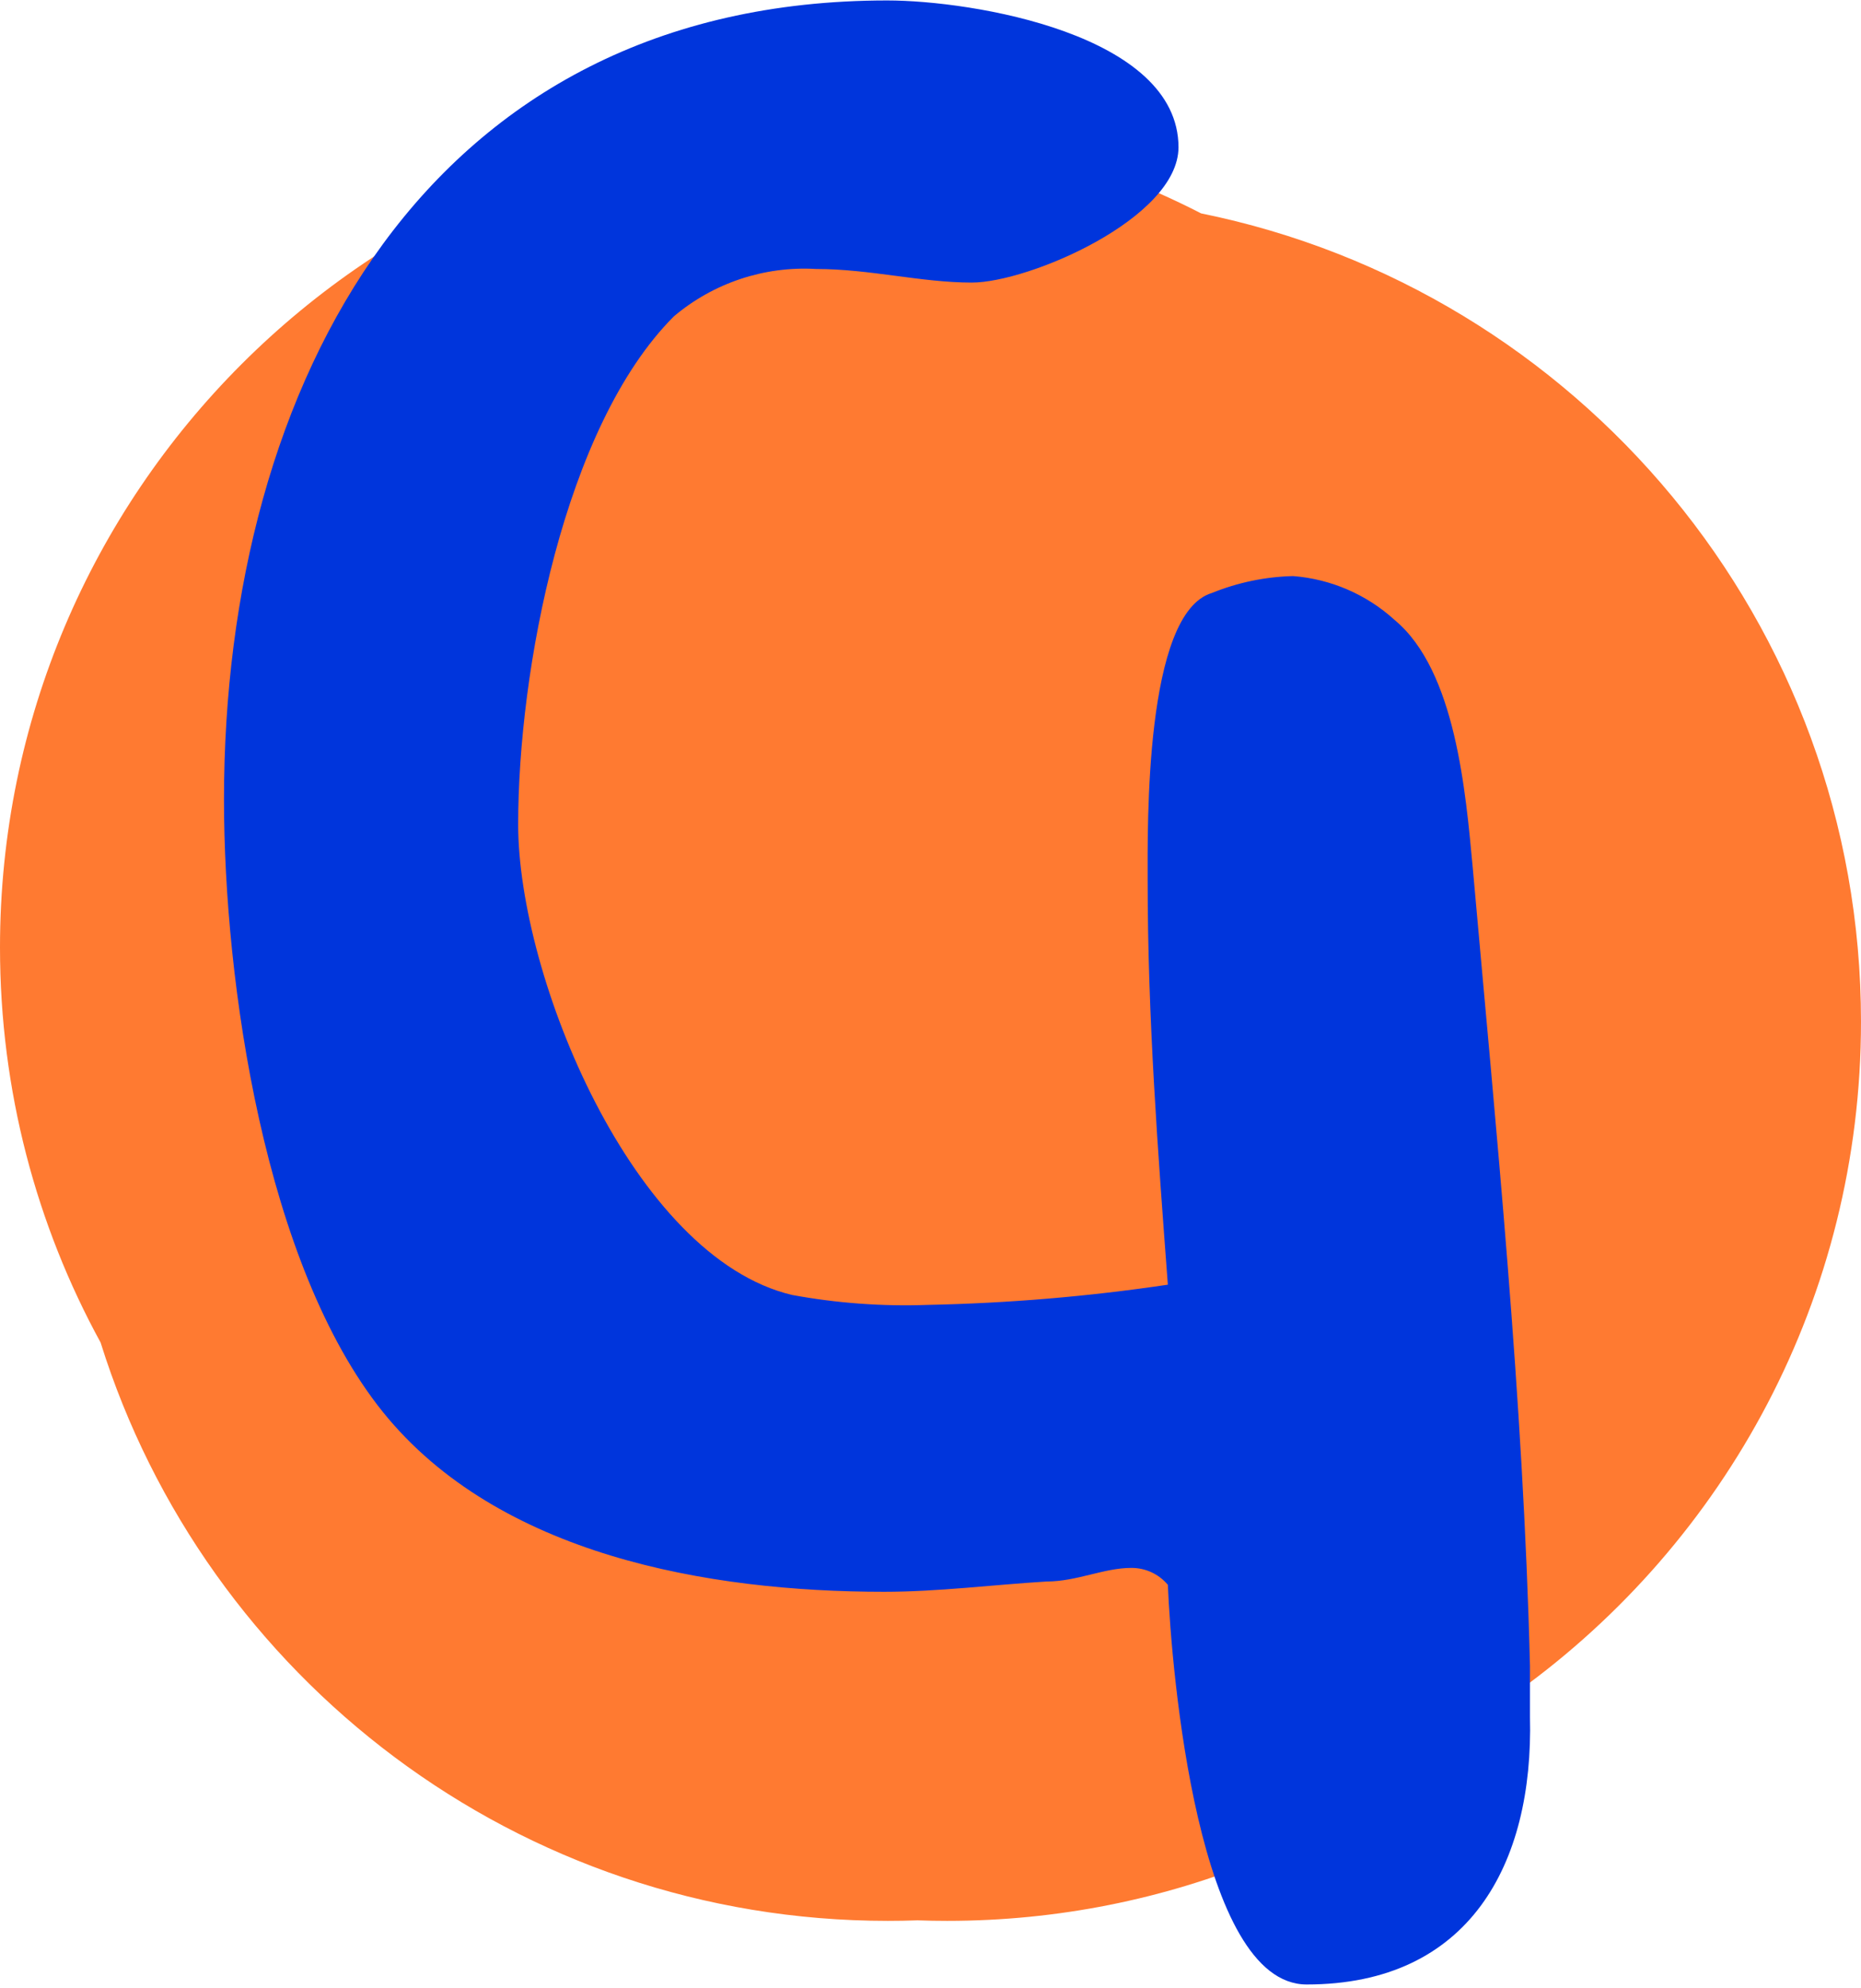 <?xml version="1.0" encoding="UTF-8"?>
<svg width="501px" height="535px" viewBox="0 0 501 535" version="1.1" xmlns="http://www.w3.org/2000/svg" xmlns:xlink="http://www.w3.org/1999/xlink">
<style>
    .background { fill: #ff7a31; }
    .letter { fill: #0035DC; }
</style>
<g id="Page-1" stroke="none" stroke-width="1" fill="none" fill-rule="evenodd">
    <g id="Group" transform="translate(0, 0.12)" fill-rule="nonzero">
        <path class="background" d="M222,32.88 C258.514,32.88 292.968,41.695 323.352,57.314 C424.707,77.861 501,167.461 501,274.88 C501,349.075 464.602,414.769 408.689,455.08 C368.801,493.356 314.648,516.88 255,516.88 C252.322,516.88 249.654,516.833 246.999,516.739 C244.346,516.833 241.679,516.88 239,516.88 C139.5,516.88 55.289,451.421 27.081,361.219 C9.814,329.642 0,293.407 0,254.88 C0,132.273 99.393,32.88 222,32.88 Z" id="Path" fill="#FFDD00"></path>
        <path class="letter" d="M261.601,75.933 C247.956,75.933 234.213,72.274 219.679,72.274 C205.762,71.464 192.064,76.03 181.416,85.029 C151.755,114.69 139.495,180.735 139.495,221.767 C139.495,262.798 170.442,338.335 213.253,348.42 C225.281,350.634 237.514,351.53 249.736,351.089 C271.383,350.653 292.981,348.837 314.397,345.652 C311.728,310.058 308.96,273.674 308.96,236.894 C308.96,222.36 308.07,164.916 326.262,159.478 C333.211,156.657 340.614,155.116 348.112,154.93 C358.309,155.722 367.948,159.898 375.499,166.795 C391.912,180.439 394.581,213.264 396.46,233.236 C402.788,304.324 410.104,376.301 411.884,448.279 L411.884,462.022 C412.872,501.57 395.57,534 351.77,534 C322.604,534 315.386,450.158 314.397,426.429 C311.946,423.512 308.32,421.844 304.51,421.881 C297.194,421.881 289.877,425.539 281.77,425.539 C267.137,426.429 252.603,428.307 237.97,428.307 C190.611,428.307 134.156,418.42 103.111,379.96 C71.275,340.411 60.3,264.281 60.3,215.044 C60.3,103.023 114.975,0 238.86,0 C261.699,0 317.265,9.096 317.265,39.548 C317.166,58.63 277.024,75.933 261.601,75.933 Z" id="Path" fill="#0035DC"></path>
    </g>
</g>
</svg>
